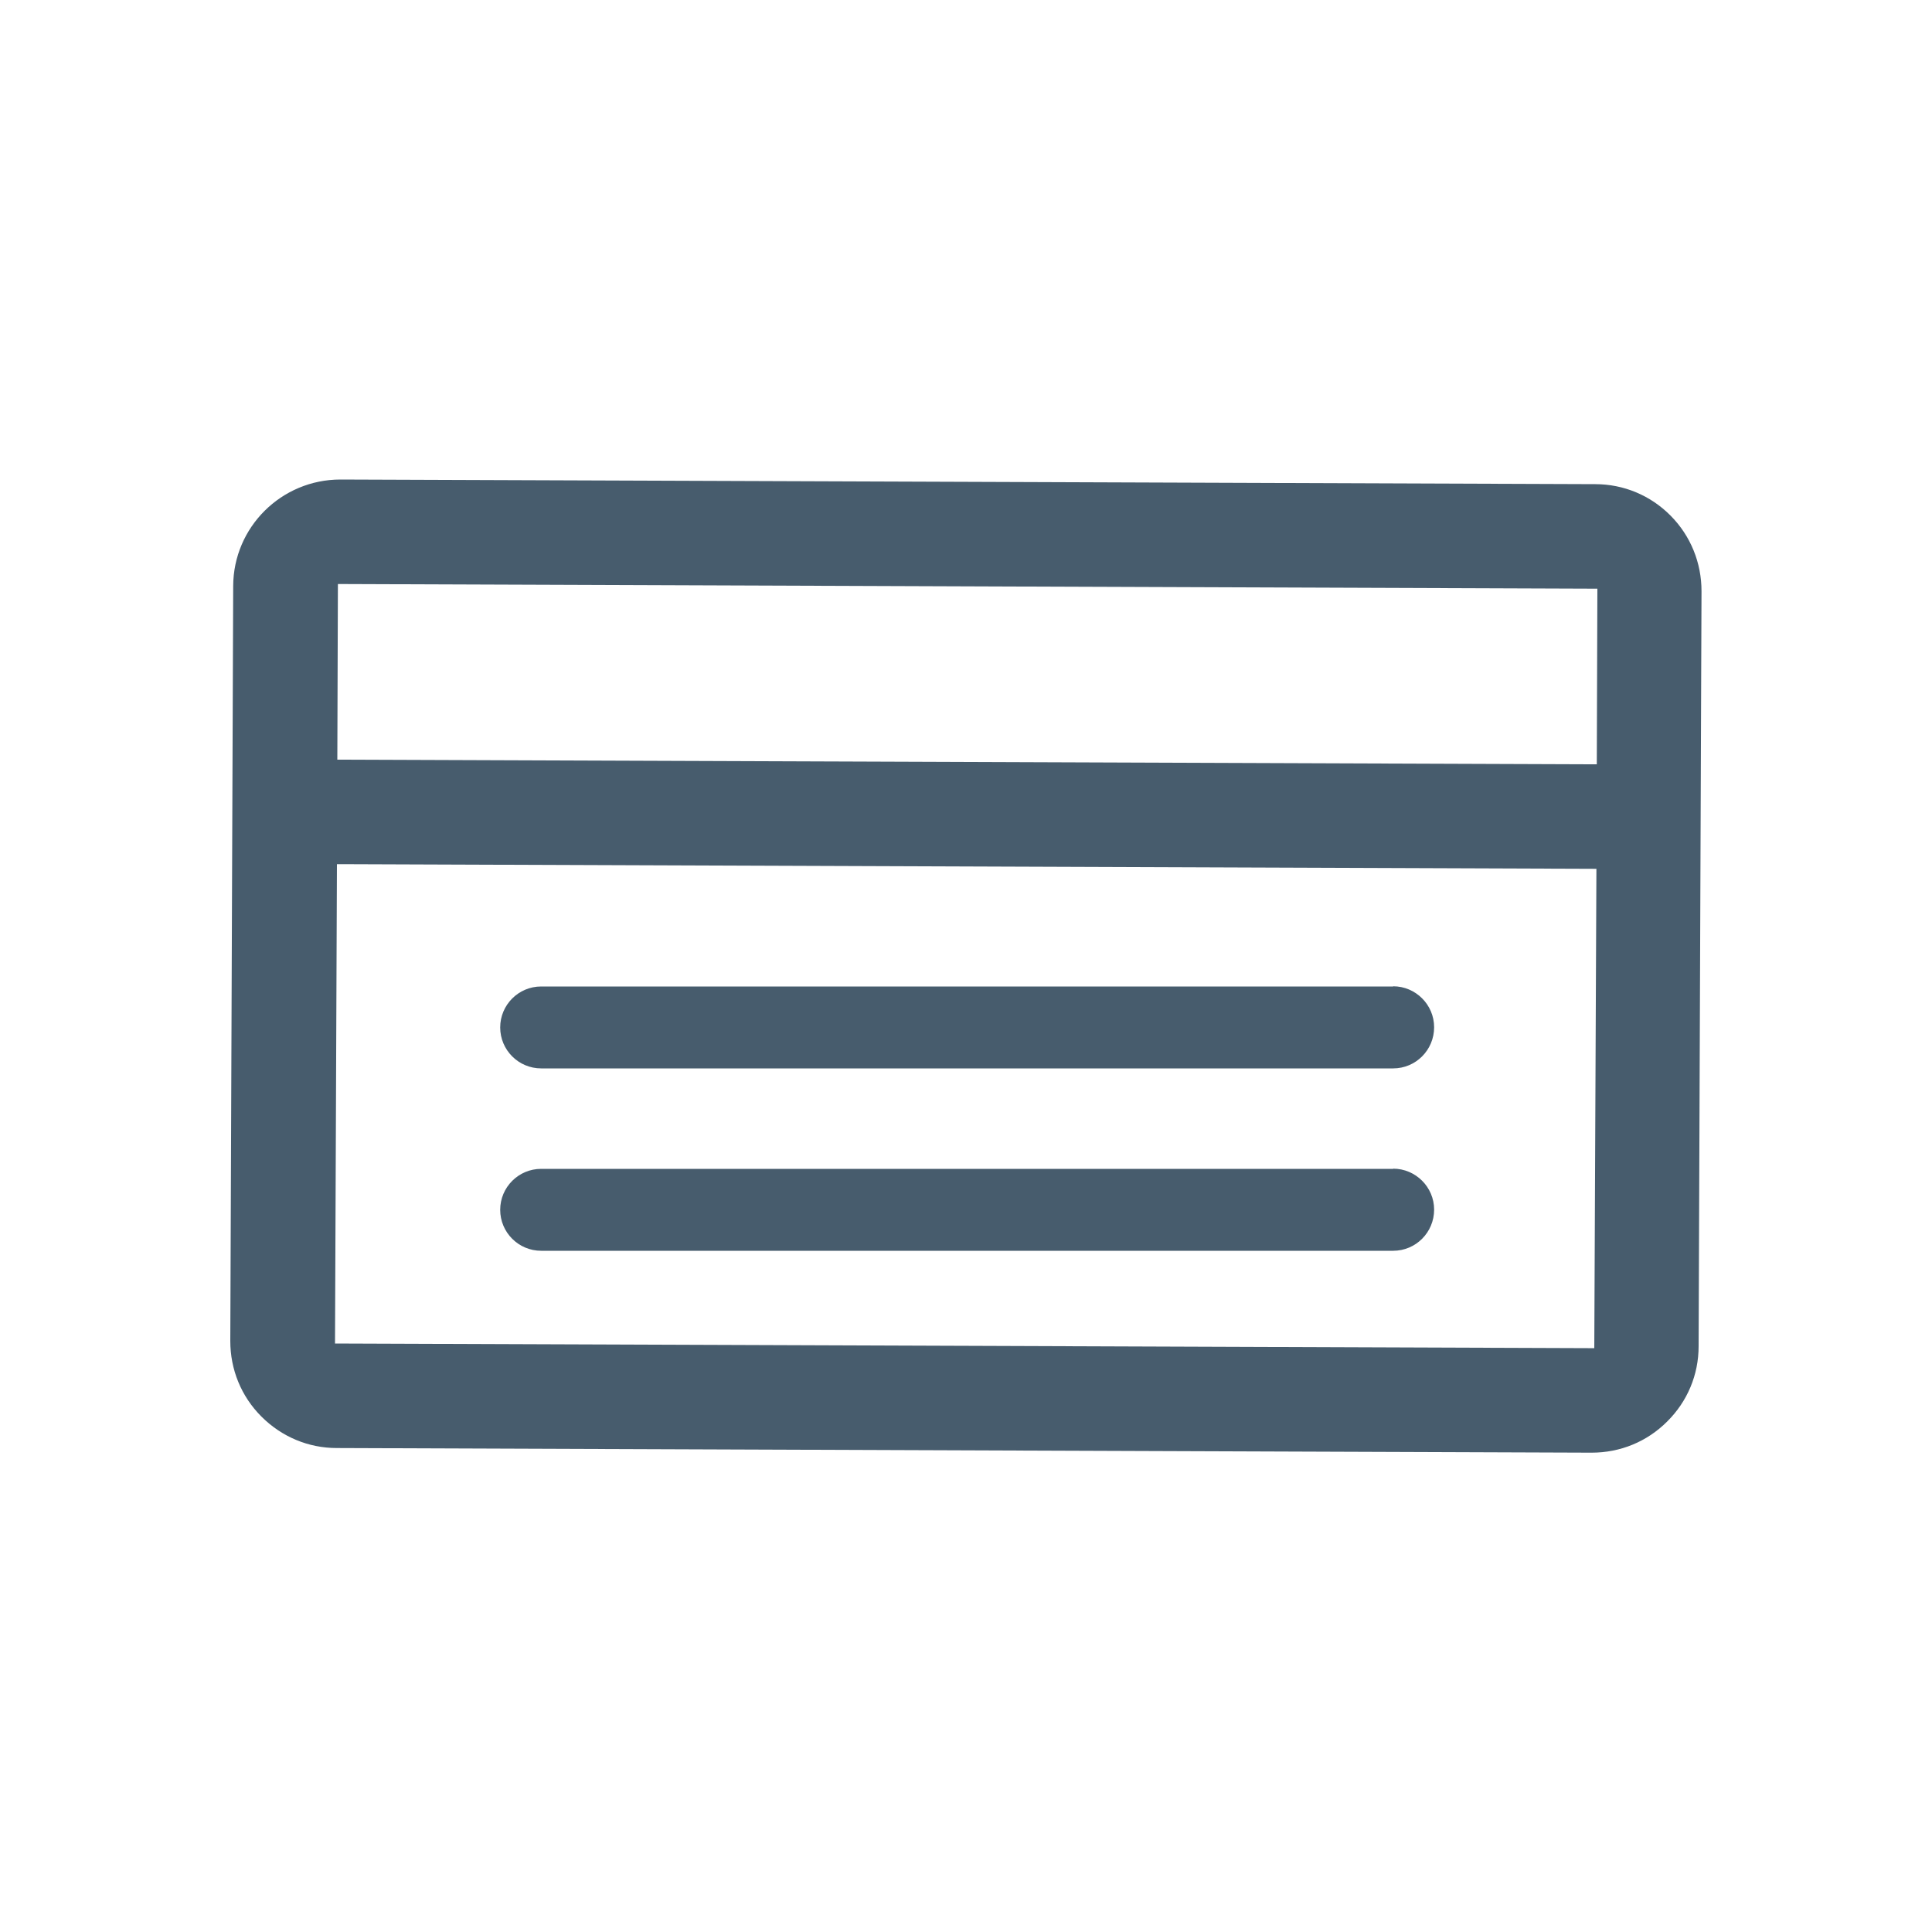 <?xml version="1.0" encoding="UTF-8"?>
<svg id="Capa_2" data-name="Capa 2" xmlns="http://www.w3.org/2000/svg" viewBox="0 0 100 100">
  <defs>
    <style>
      .cls-1 {
        fill: #475c6d;
      }
    </style>
  </defs>
  <path class="cls-1" d="m82.58,25.06l-64.96-.24c-3.06,0-5.54,2.47-5.55,5.51l-.15,39.08c0,1.47.56,2.86,1.61,3.91s2.43,1.63,3.9,1.63l64.95.24c1.49,0,2.87-.57,3.91-1.61,1.05-1.04,1.63-2.42,1.63-3.9l.15-39.08c0-1.47-.56-2.86-1.6-3.91-1.04-1.05-2.43-1.63-3.9-1.63Zm-.06,44.72h-.34l-64.84-.24.1-24.81h.34l64.85.24-.11,24.81Zm.13-30.22h-.34l-64.85-.24.03-9.09h.34l64.85.24-.03,9.09Z"/>
  <path class="cls-1" d="m72.11,51.06H28.01c-1.17,0-2.12.95-2.12,2.12s.95,2.12,2.12,2.12h44.1c1.17,0,2.12-.95,2.12-2.13,0-1.17-.96-2.12-2.12-2.12Z"/>
  <path class="cls-1" d="m72.11,60.5H28.01c-1.17,0-2.12.95-2.12,2.12s.95,2.12,2.12,2.12h44.1c1.17,0,2.12-.95,2.12-2.13,0-1.17-.96-2.12-2.12-2.12Z"/>
</svg>